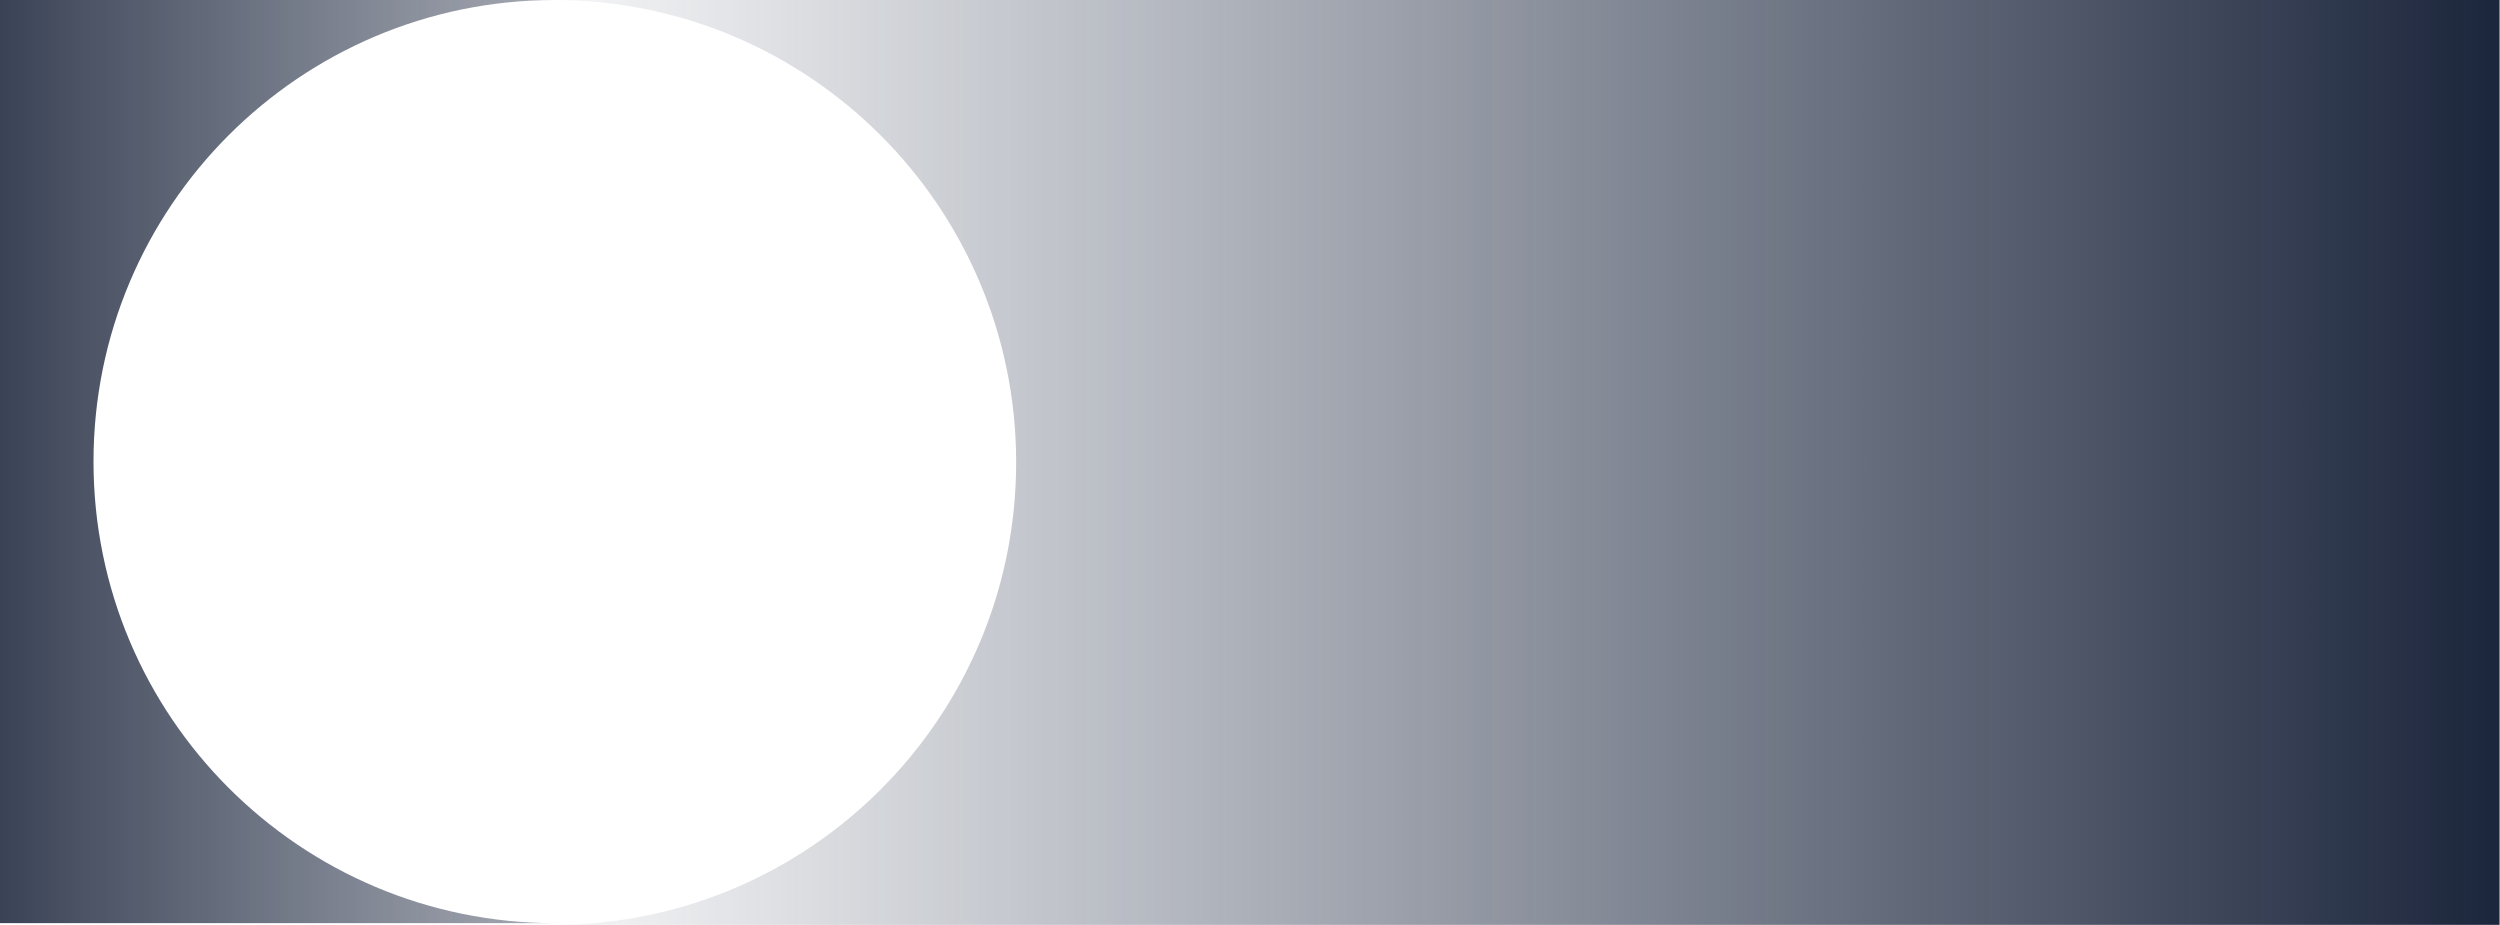 <?xml version="1.0" encoding="UTF-8"?>
<svg width="2924px" height="1082px" viewBox="0 0 2924 1082" version="1.1" xmlns="http://www.w3.org/2000/svg" xmlns:xlink="http://www.w3.org/1999/xlink">
    <title>welcome-circle-overlay</title>
    <defs>
        <linearGradient x1="0%" y1="50%" x2="105.6%" y2="50%" id="linearGradient-1">
            <stop stop-color="#1C263C" offset="0%"></stop>
            <stop stop-color="#313C53" stop-opacity="0" offset="100%"></stop>
        </linearGradient>
        <linearGradient x1="0%" y1="50%" x2="193.6%" y2="50%" id="linearGradient-2">
            <stop stop-color="#1C263C" stop-opacity="0.867" offset="0%"></stop>
            <stop stop-color="#313C53" stop-opacity="0" offset="100%"></stop>
        </linearGradient>
    </defs>
    <g id="Page-1" stroke="none" stroke-width="1" fill="none" fill-rule="evenodd">
        <g id="welcome-circle-overlay" fill-rule="nonzero">
            <path d="M2923.375,1081.724 L649.2,1081.724 L649.2,1.8189894e-12 L2923.488,1.8189894e-12 C2905.514,0.049 2887.394,0.988 2869.631,2.793 C2851.609,4.627 2833.69,7.364 2815.943,10.993 C2798.523,14.559 2781.089,19.043 2764.124,24.321 C2747.351,29.539 2730.637,35.658 2714.446,42.508 C2698.406,49.295 2682.503,56.957 2667.18,65.284 C2651.966,73.551 2636.967,82.666 2622.598,92.375 C2608.298,102.037 2594.298,112.513 2580.972,123.511 C2567.681,134.482 2554.763,146.227 2542.572,158.419 C2530.381,170.611 2518.642,183.533 2507.672,196.828 C2496.677,210.154 2486.205,224.162 2476.545,238.465 C2466.839,252.836 2457.726,267.84 2449.461,283.059 C2441.137,298.386 2433.476,314.293 2426.692,330.338 C2419.844,346.532 2413.727,363.251 2408.51,380.03 C2403.234,396.999 2398.751,414.438 2395.186,431.863 C2391.56,449.615 2388.825,467.537 2386.993,485.563 C2383.271,522.336 2383.271,559.39 2386.993,596.163 C2388.825,614.189 2391.56,632.111 2395.186,649.863 C2398.751,667.288 2403.234,684.727 2408.51,701.696 C2413.727,718.475 2419.845,735.196 2426.692,751.388 C2433.476,767.432 2441.137,783.339 2449.461,798.667 C2457.726,813.886 2466.838,828.889 2476.545,843.261 C2486.204,857.561 2496.677,871.572 2507.672,884.898 C2518.64,898.192 2530.382,911.114 2542.572,923.306 C2554.762,935.498 2567.68,947.243 2580.972,958.214 C2594.295,969.214 2608.3,979.688 2622.598,989.35 C2636.966,999.059 2651.966,1008.174 2667.18,1016.441 C2682.503,1024.767 2698.405,1032.43 2714.446,1039.216 C2730.635,1046.065 2747.346,1052.185 2764.124,1057.404 C2781.089,1062.682 2798.524,1067.166 2815.943,1070.732 C2833.69,1074.361 2851.609,1077.098 2869.631,1078.932 C2887.356,1080.732 2905.44,1081.672 2923.379,1081.724 L2923.375,1081.724 Z" id="Subtraction_1" fill="url(#linearGradient-1)" transform="translate(1786.344, 540.862) rotate(180) translate(-1786.344, -540.862)"></path>
            <path d="M647.7,1079.723 L0,1079.723 L0,0 L648.614,0 C630.196,0.021 611.791,0.97 593.468,2.843 C575.492,4.69 557.619,7.435 539.918,11.07 C522.543,14.643 505.153,19.13 488.234,24.409 C471.502,29.629 454.834,35.746 438.687,42.59 C422.687,49.371 406.829,57.026 391.547,65.342 C376.375,73.6 361.416,82.7 347.086,92.395 C332.827,102.042 318.86,112.495 305.574,123.477 C292.321,134.428 279.437,146.15 267.282,158.318 C255.127,170.486 243.417,183.383 232.482,196.647 C221.518,209.947 211.075,223.923 201.442,238.193 C191.762,252.533 182.676,267.502 174.435,282.685 C166.135,297.977 158.496,313.846 151.735,329.853 C144.9,346.01 138.8,362.688 133.6,379.425 C128.339,396.352 123.869,413.749 120.315,431.131 C116.699,448.84 113.972,466.718 112.145,484.7 C108.431,521.393 108.431,558.366 112.145,595.059 C113.975,613.051 116.705,630.94 120.326,648.659 C123.885,666.053 128.361,683.459 133.626,700.396 C138.835,717.145 144.943,733.833 151.78,749.996 C158.554,766.011 166.202,781.889 174.513,797.188 C182.764,812.378 191.862,827.353 201.554,841.7 C211.198,855.975 221.654,869.959 232.632,883.26 C243.582,896.528 255.305,909.427 267.475,921.598 C279.645,933.769 292.544,945.491 305.813,956.442 C319.113,967.42 333.097,977.876 347.373,987.52 C361.719,997.212 376.695,1006.31 391.885,1014.561 C407.185,1022.873 423.063,1030.521 439.077,1037.295 C455.242,1044.132 471.93,1050.24 488.677,1055.449 C505.615,1060.717 523.022,1065.193 540.415,1068.749 C558.134,1072.37 576.023,1075.1 594.015,1076.93 C611.72,1078.73 629.78,1079.665 647.692,1079.723 L647.7,1079.723 Z" id="Subtraction_2" fill="url(#linearGradient-2)"></path>
        </g>
    </g>
</svg>